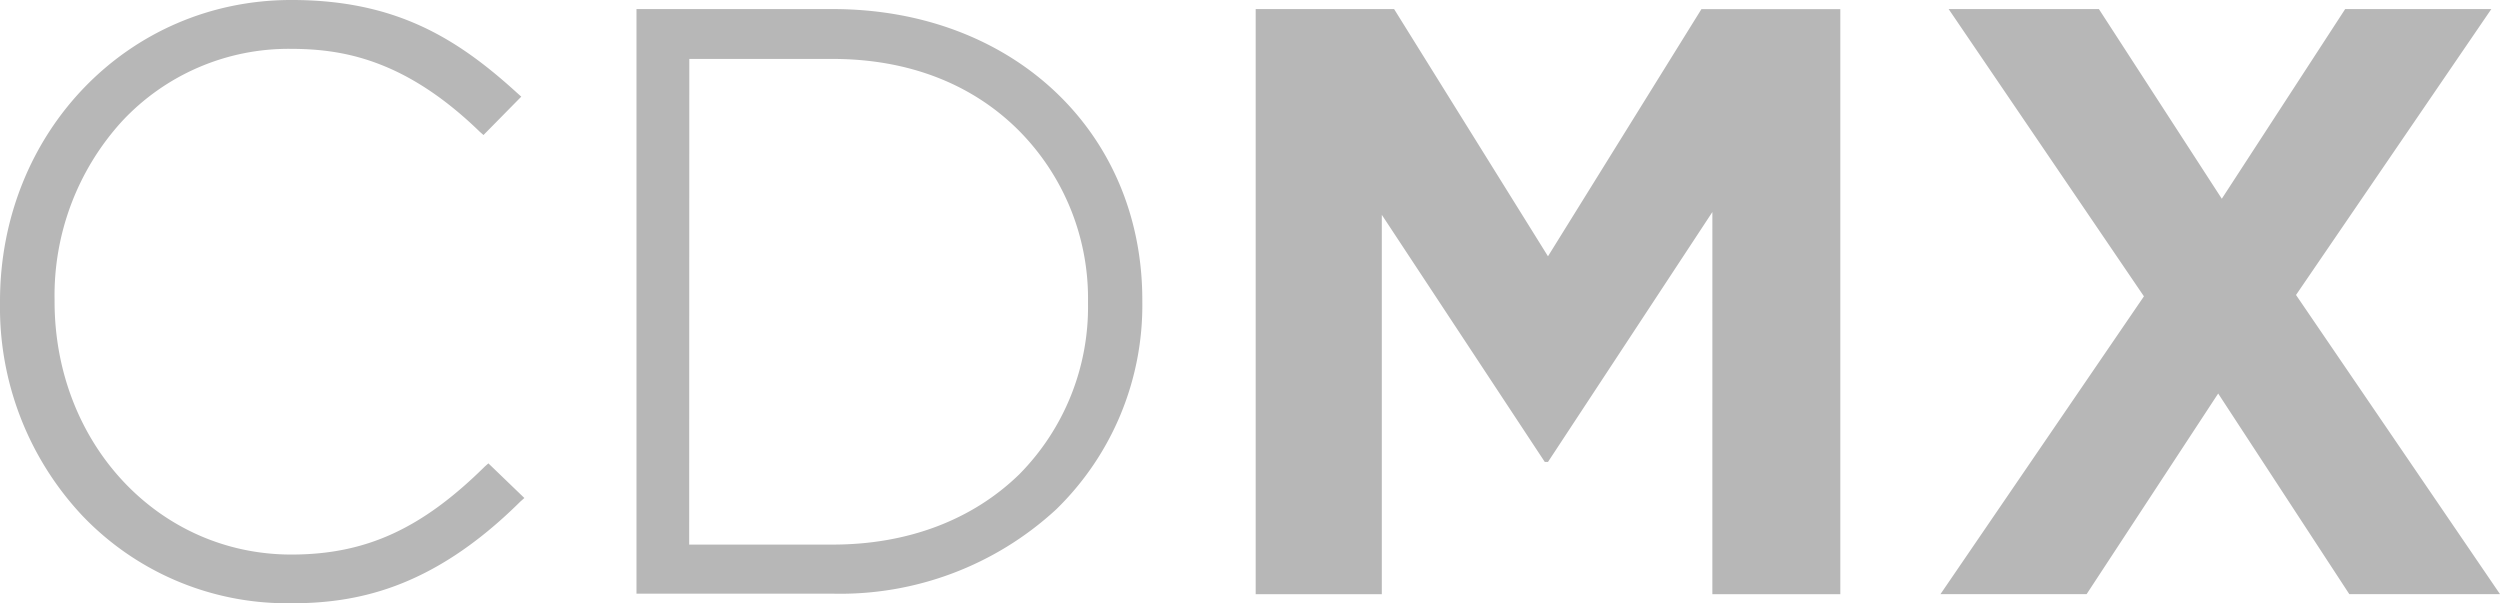 <svg xmlns="http://www.w3.org/2000/svg" width="208.52" height="50.319"><path data-name="Trazado 17980" d="M69.457 49.517H53.088V.757h16.369c14.961 0 25.821 10.194 25.821 24.266v.114a23.761 23.761 0 01-7.177 17.344 26.565 26.565 0 01-18.644 7.036m109.364-24.8L162.532.756h12.532l10.252 15.821L195.607.756h12.19l-16.291 23.847 17.013 24.95h-12.57l-10.935-16.73-10.975 16.735h-12.19zM104.734.756h11.545l12.835 20.621 12.8-20.616h11.583v48.8h-10.672V17.686L129.114 38.53h-.266l-13.594-20.613v31.644h-10.52zM24.153 50.317a23.593 23.593 0 01-17.28-7.3A25.373 25.373 0 010 25.291v-.151C0 11.068 10.671-.001 24.3-.001c8.621 0 13.748 3.119 18.836 7.757l.342.306-3.151 3.2-.305-.267c-6.266-6.085-11.506-6.921-15.8-6.921a18.989 18.989 0 00-14.05 6.046 21.557 21.557 0 00-5.62 14.911v.114c0 11.83 8.658 21.109 19.745 21.109 6.191 0 10.862-2.128 16.139-7.341l.3-.265 3 2.889-.342.305c-7.519 7.455-13.936 8.481-19.252 8.481m33.341-4.9h11.963c6.265 0 11.657-2.053 15.568-5.859a19.846 19.846 0 005.735-14.263v-.151a19.859 19.859 0 00-5.773-14.264c-3.912-3.917-9.265-5.971-15.53-5.971H57.494z" fill="#b7b7b7" fill-rule="evenodd"/></svg>